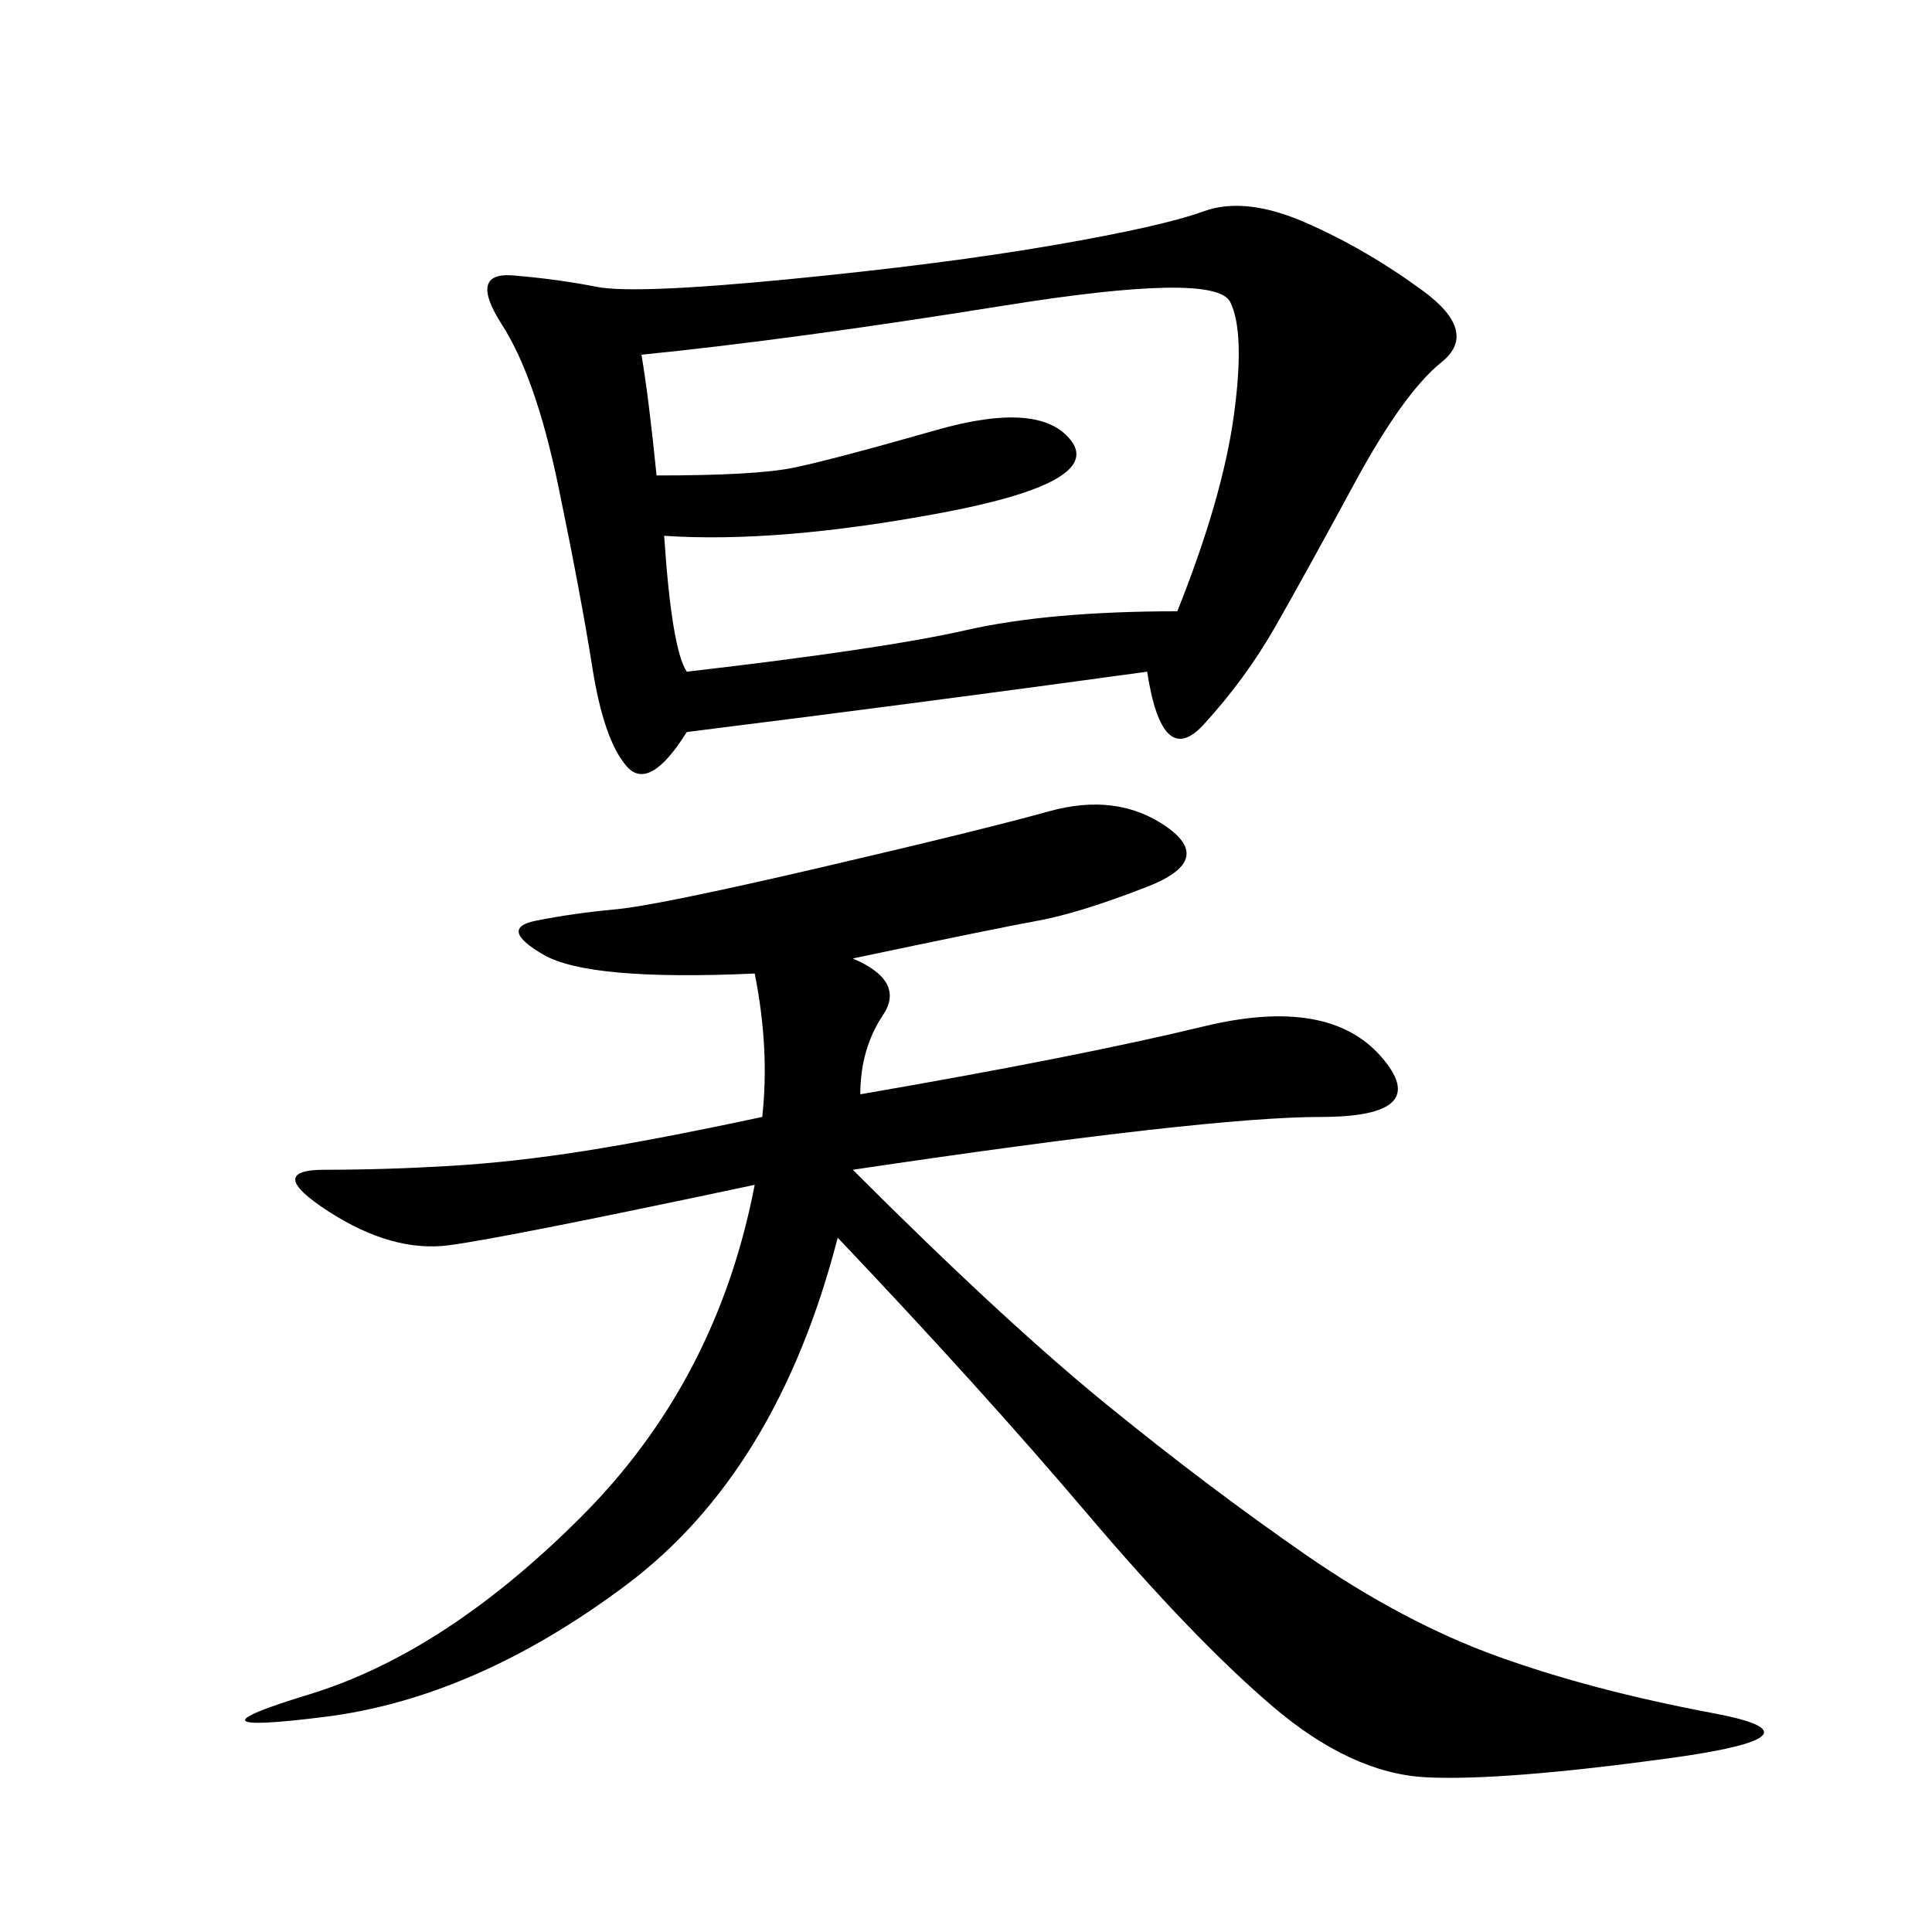 <svg xmlns="http://www.w3.org/2000/svg" xmlns:xlink="http://www.w3.org/1999/xlink" width="300" height="300"><path d="M178.13 104.30Q144.14 108.98 106.64 113.67L106.64 113.67Q100.78 123.05 97.27 118.95Q93.75 114.84 91.99 103.71Q90.23 92.58 86.72 75.59Q83.20 58.59 77.93 50.39Q72.66 42.19 79.69 42.77Q86.72 43.36 92.58 44.53Q98.44 45.70 122.46 43.36Q146.48 41.02 163.48 38.09Q180.47 35.16 186.91 32.81Q193.36 30.47 202.73 34.57Q212.11 38.67 220.90 45.12Q229.69 51.56 223.83 56.25Q217.97 60.94 210.35 75Q202.73 89.06 198.05 97.27Q193.36 105.47 186.91 112.50Q180.47 119.53 178.13 104.30L178.13 104.30ZM132.42 148.83Q140.63 152.34 137.11 157.62Q133.59 162.89 133.59 169.92L133.59 169.92Q167.58 164.06 186.91 159.38Q206.25 154.69 214.45 164.06Q222.66 173.44 205.08 173.44L205.08 173.44Q187.50 173.44 132.42 181.64L132.42 181.64Q155.86 205.08 171.68 217.97Q187.50 230.86 202.73 241.41Q217.97 251.95 232.62 257.23Q247.27 262.50 266.02 266.02Q284.77 269.53 258.98 273.05Q233.20 276.56 221.48 275.98Q209.77 275.39 197.46 264.84Q185.16 254.30 168.75 234.96Q152.34 215.63 130.08 192.19L130.08 192.19Q120.70 228.52 97.27 246.09Q73.83 263.67 50.39 266.60Q26.95 269.53 48.05 263.09Q69.14 256.64 90.23 235.55Q111.33 214.45 117.19 183.98L117.19 183.98Q78.52 192.19 69.73 193.36Q60.94 194.53 50.98 188.09Q41.02 181.64 50.39 181.64L50.39 181.64Q59.77 181.64 69.73 181.05Q79.69 180.47 90.82 178.71Q101.95 176.95 118.36 173.44L118.36 173.44Q119.53 162.89 117.19 151.17L117.19 151.17Q91.41 152.34 84.38 148.24Q77.34 144.14 83.20 142.97Q89.06 141.80 95.51 141.21Q101.95 140.63 127.15 134.77Q152.34 128.91 162.89 125.98Q173.44 123.05 181.05 128.32Q188.67 133.59 178.13 137.70Q167.58 141.80 161.13 142.97Q154.69 144.14 132.42 148.83L132.42 148.83ZM106.64 104.30Q137.11 100.78 150 97.85Q162.89 94.92 182.81 94.92L182.81 94.92Q189.84 77.34 191.60 64.45Q193.36 51.56 191.02 46.88Q188.67 42.19 155.86 47.46Q123.05 52.73 99.61 55.08L99.61 55.08Q100.78 62.11 101.95 73.83L101.95 73.83Q117.19 73.83 123.05 72.66Q128.91 71.48 145.31 66.80Q161.72 62.11 166.41 68.55Q171.09 75 145.90 79.69Q120.70 84.38 103.13 83.20L103.13 83.20Q104.30 100.78 106.64 104.30L106.64 104.30Z"/></svg>